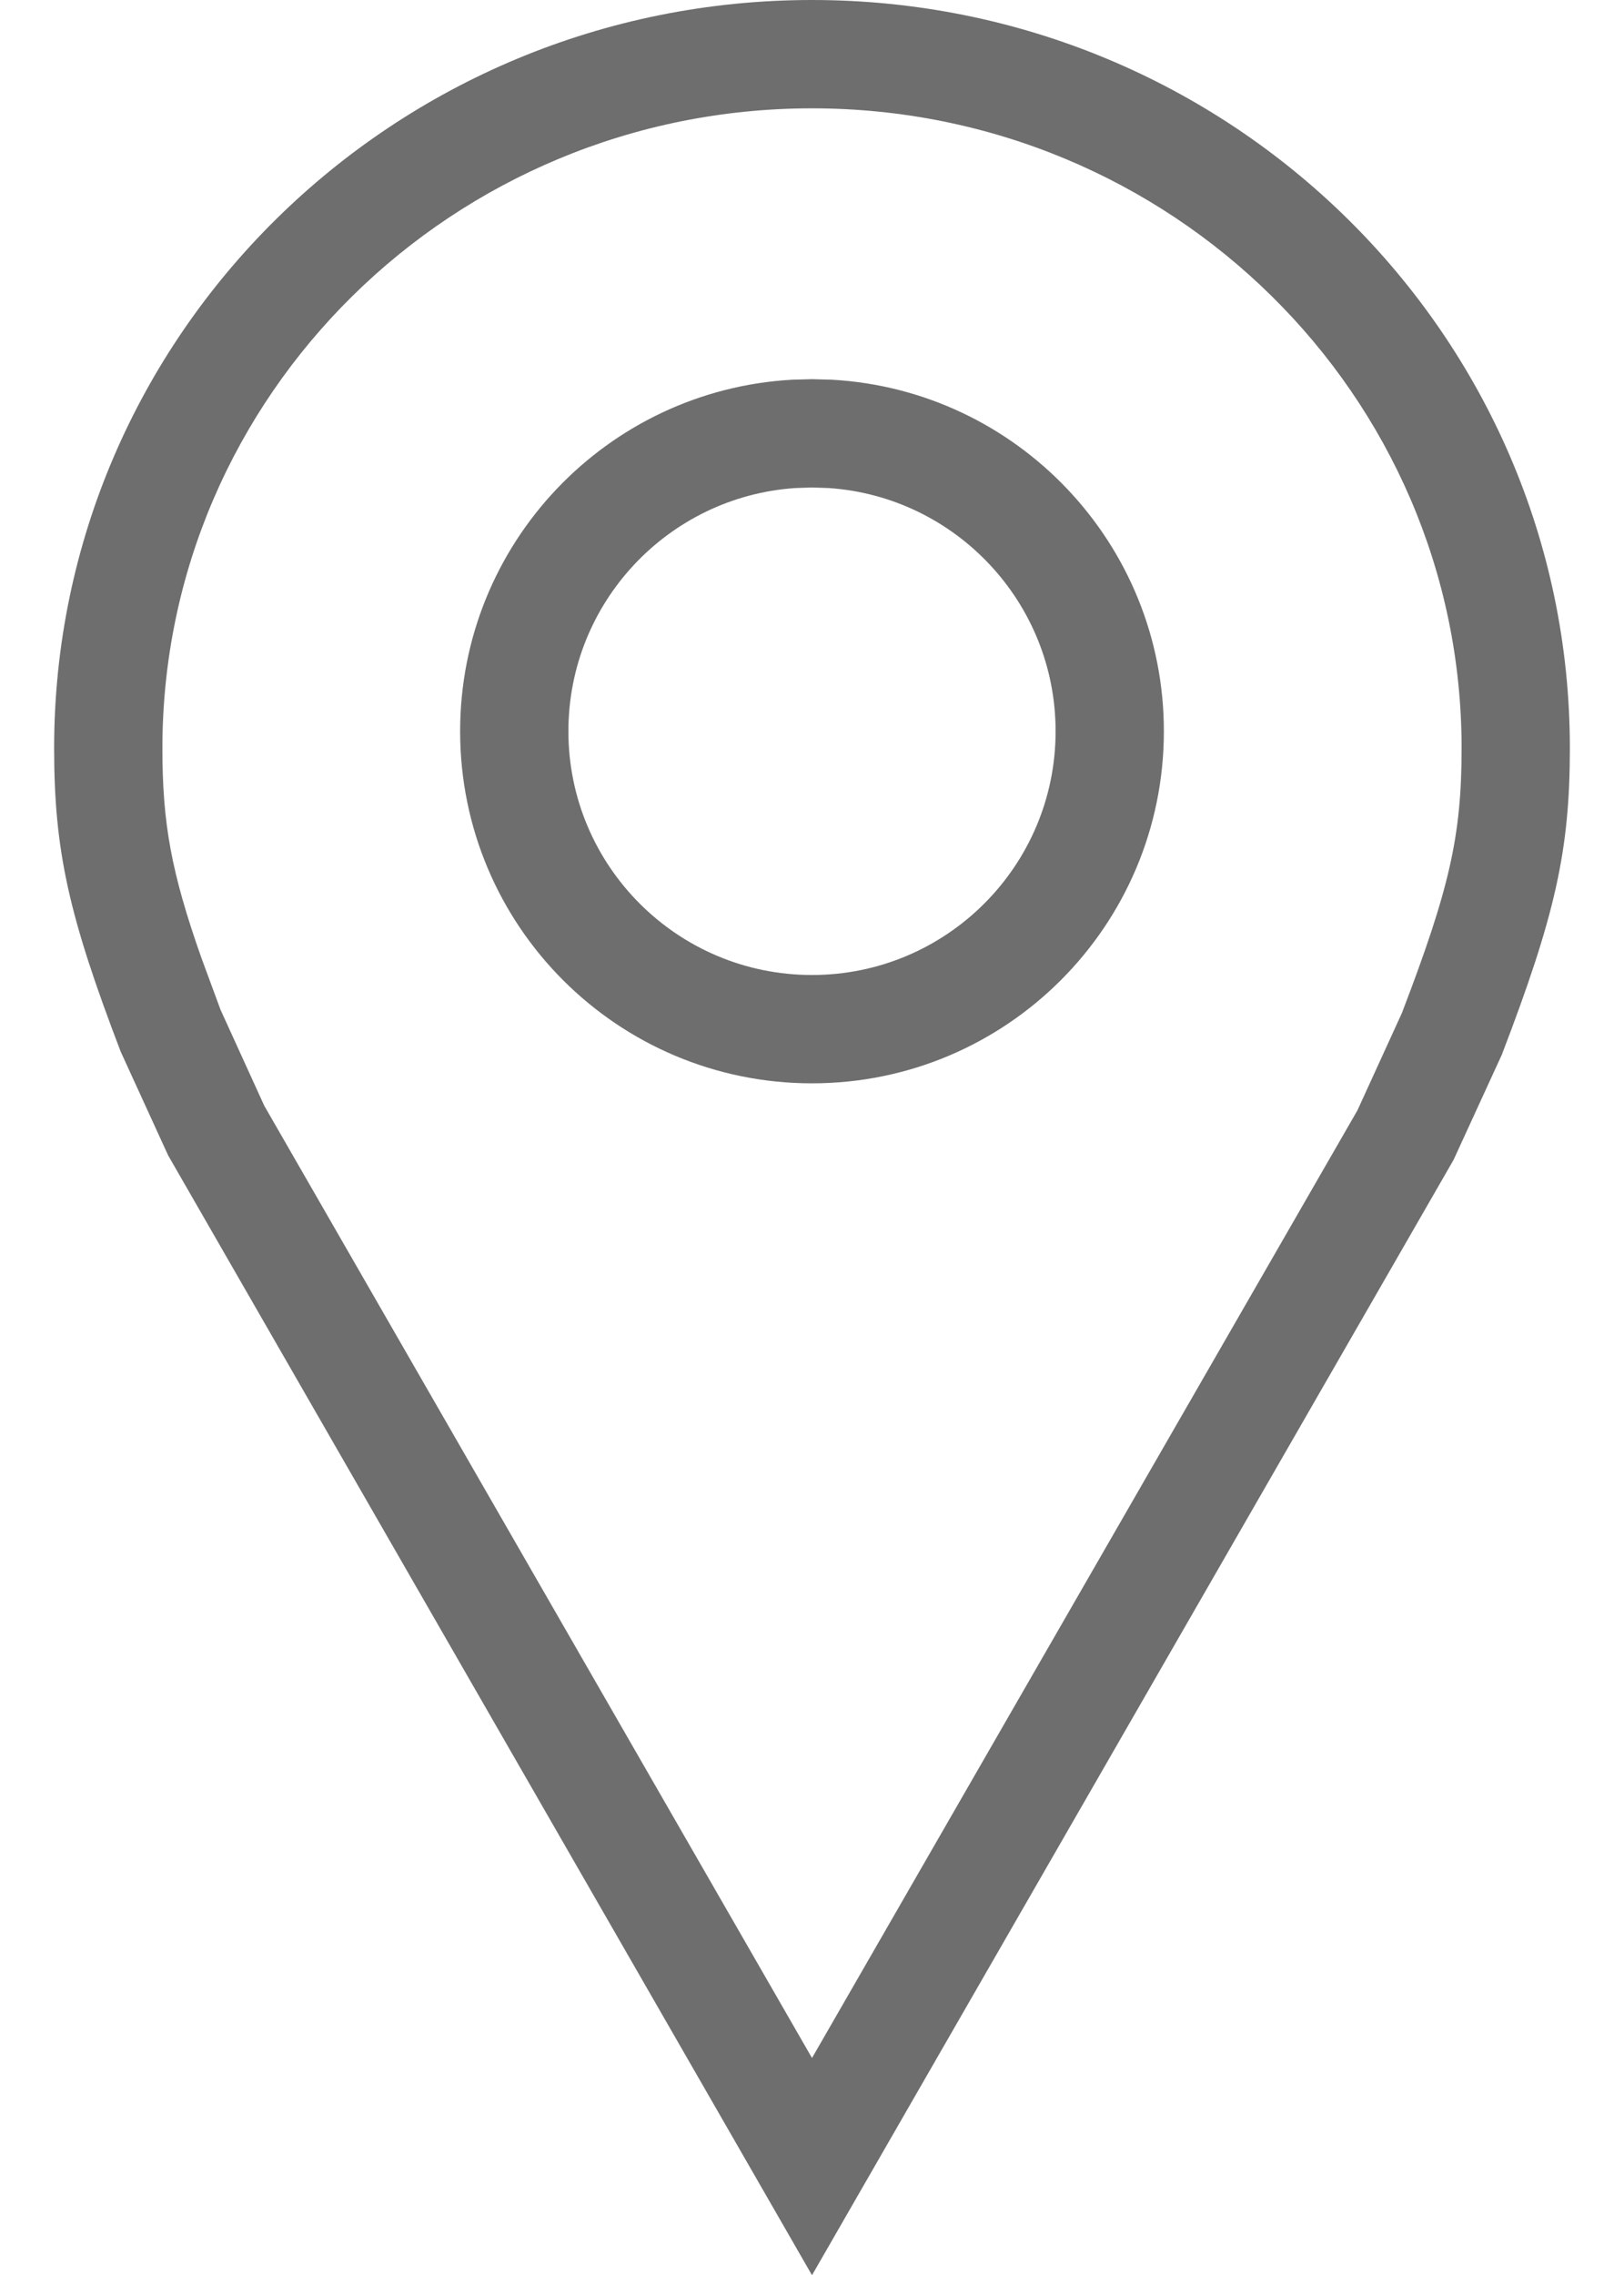 <svg xmlns="http://www.w3.org/2000/svg" width="15" height="21" viewBox="0 0 15 21">
  <path fill="#6E6E6E" d="M7,1.42108547e-14 C10.864,1.42108547e-14 14,3.091 14,6.906 C14,7.855 13.863,8.454 13.371,9.737 L13.371,9.737 L12.926,10.706 L7,21.002 L1.053,10.665 L0.615,9.708 C0.136,8.457 0,7.856 0,6.906 C0,3.091 3.136,1.42108547e-14 7,1.42108547e-14 Z M7,1 C3.685,1 1,3.647 1,6.906 C1,7.593 1.079,8.047 1.362,8.847 L1.362,8.847 L1.537,9.321 L1.941,10.207 L7,18.997 L12.038,10.249 L12.449,9.35 C12.889,8.201 13,7.716 13,6.906 C13,3.647 10.315,1 7,1 Z M7,3.5 L7.184,3.505 C8.893,3.601 10.25,5.018 10.25,6.75 C10.25,8.545 8.795,10 7,10 C5.204,10 3.75,8.546 3.75,6.75 C3.75,5.017 5.106,3.601 6.816,3.505 L7,3.5 Z M7,4.5 L6.846,4.505 C5.675,4.584 4.75,5.559 4.75,6.75 C4.75,7.993 5.757,9 7,9 C8.242,9 9.25,7.993 9.25,6.75 C9.25,5.56 8.324,4.584 7.154,4.505 L7,4.5 Z" transform="translate(.5)"/>
</svg>
